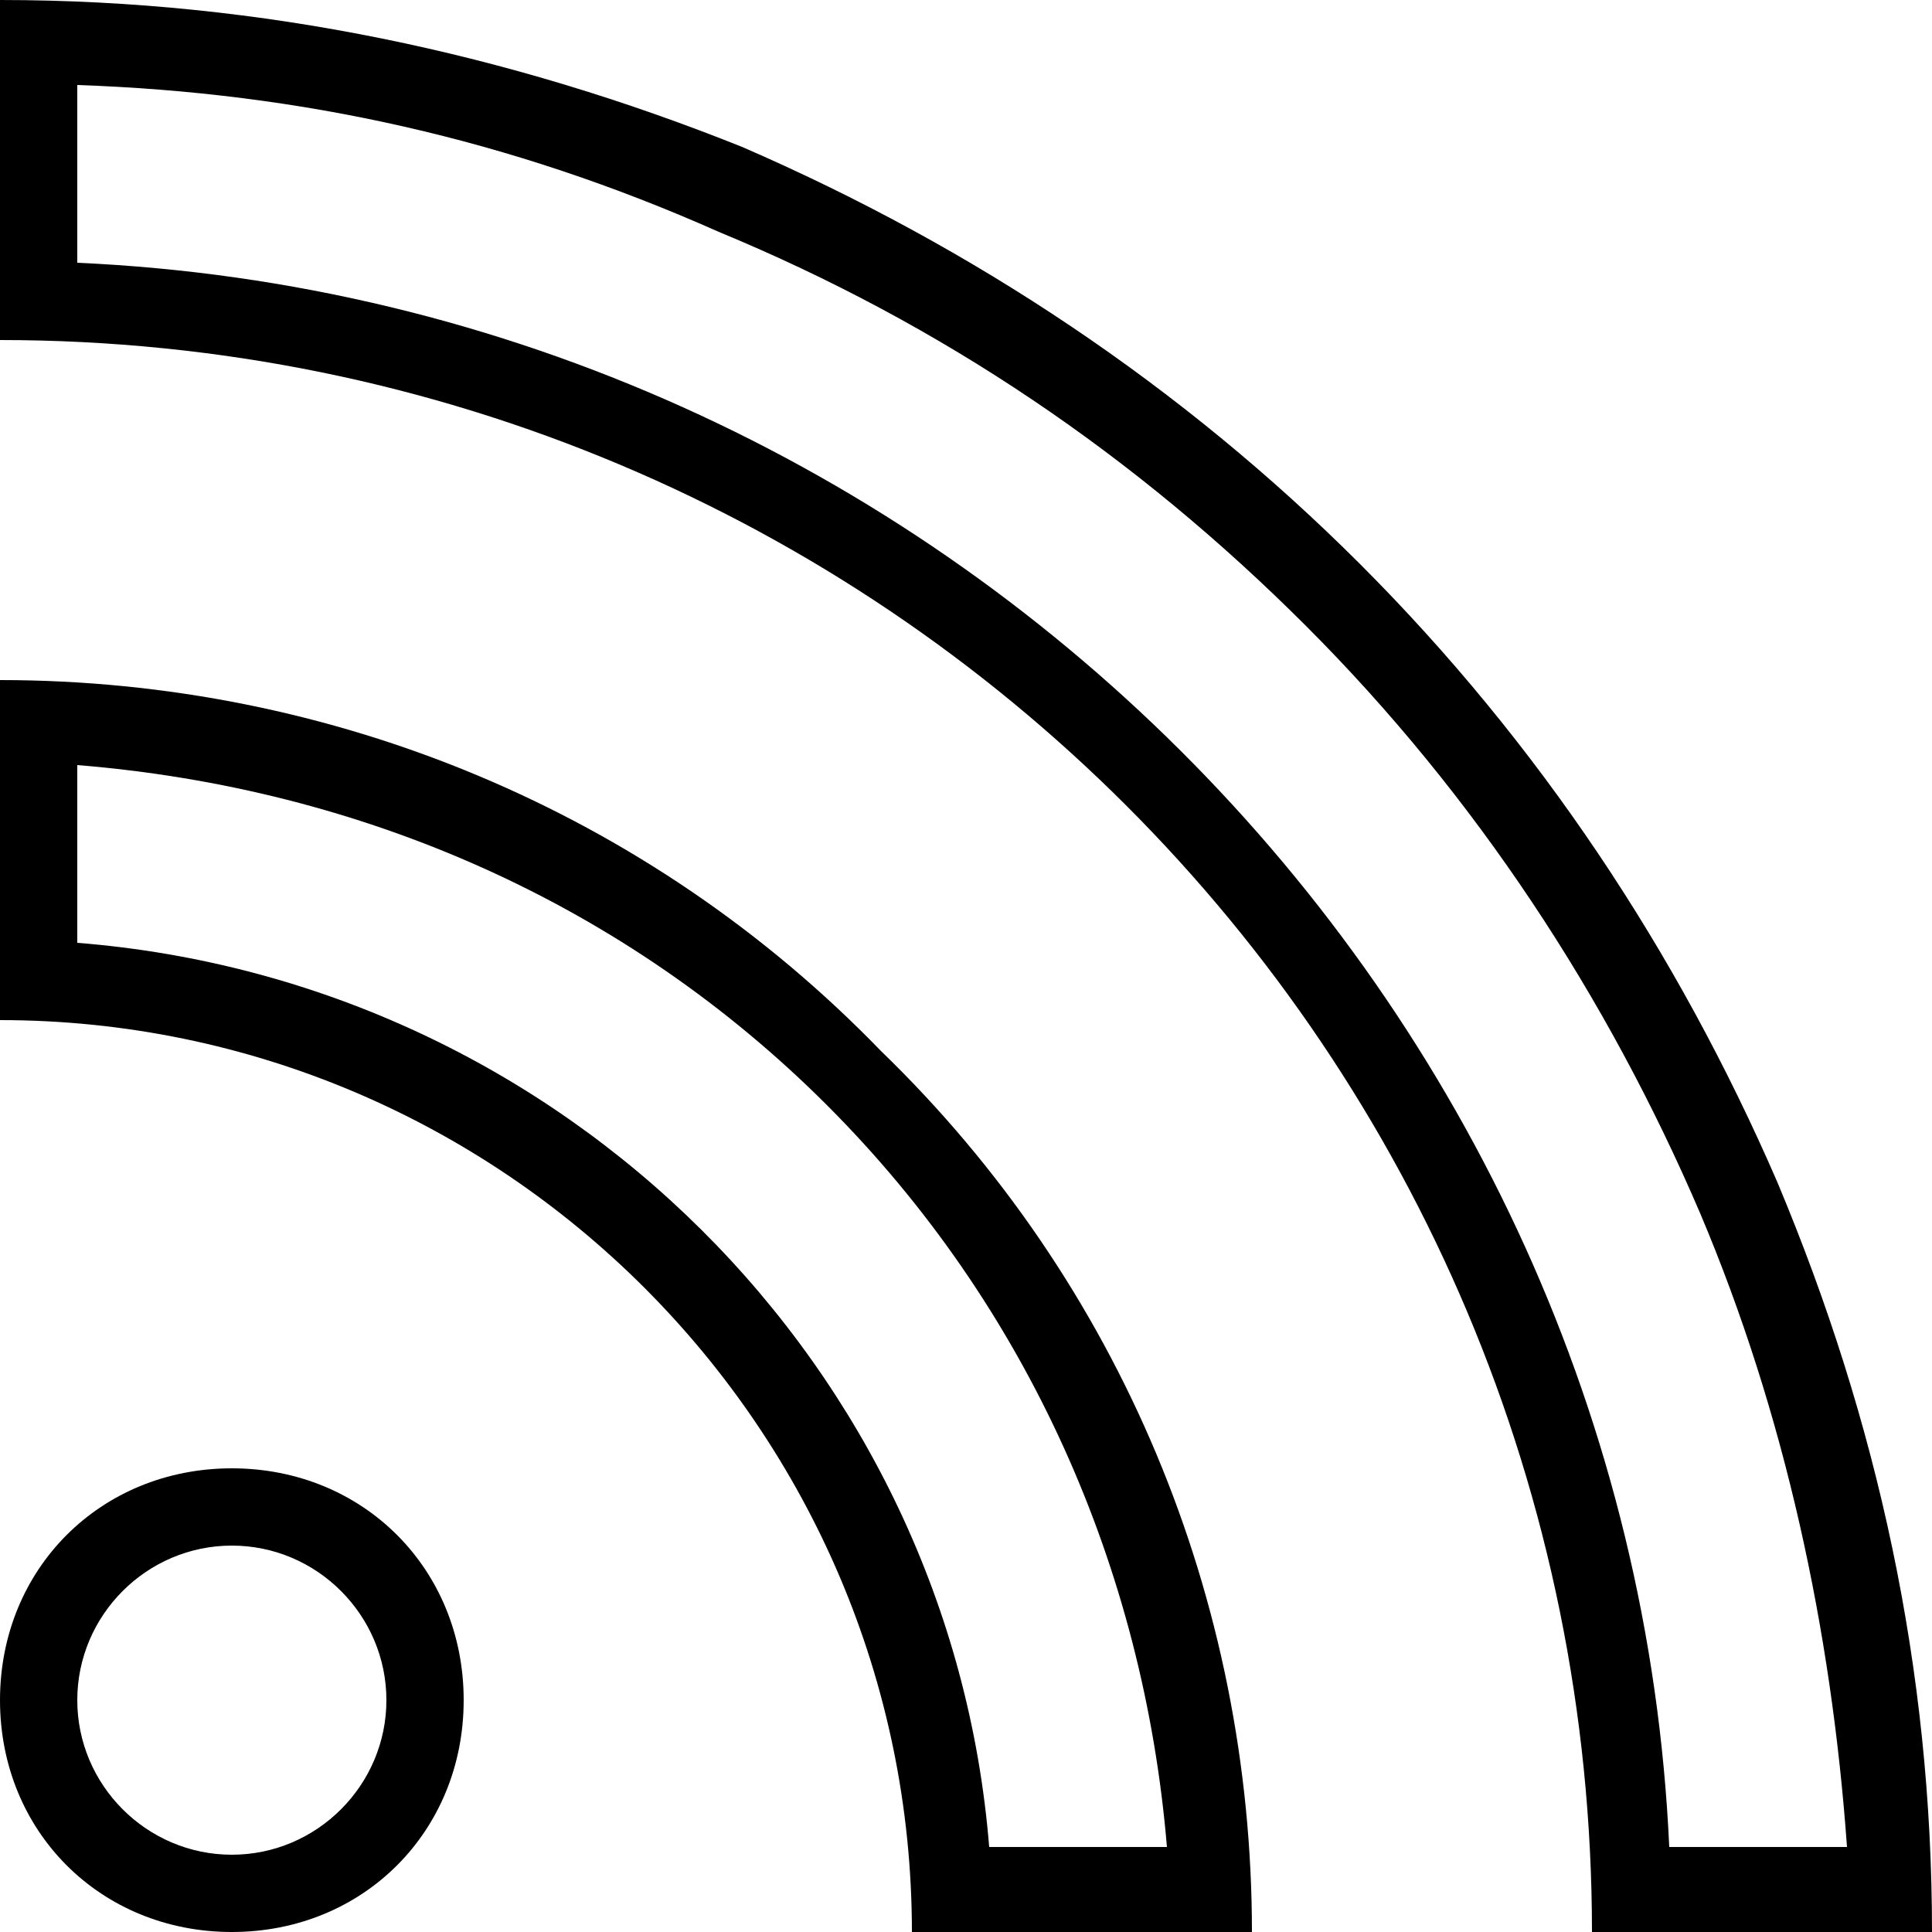 <svg id="iconRSSFeed" data-name="RSS Icon" xmlns="http://www.w3.org/2000/svg" viewBox="0 0 25 25" height="130" width="130"><defs></defs>
	<title>RSS Feed</title>
	<path style="fill:currentcolor;" d="M3,20c1.1,0,2,0.9,2,2c0,1.1-0.9,2-2,2c-1.1,0-2-0.9-2-2C1,20.9,1.9,20,3,20 M3,19c-1.7,0-3,1.3-3,3s1.3,3,3,3
	c1.7,0,3-1.3,3-3S4.7,19,3,19L3,19z"></path>
	<path style="fill:currentcolor;" d="M1,9.9c3.7,0.3,7.1,1.8,9.7,4.4c2.6,2.6,4.1,6,4.4,9.6h-2.3C12.3,17.7,7.3,12.7,1,12.2V9.9 M0,8.8v4.4
	c6.5,0,11.8,5.3,11.8,11.8h4.4c0-4.3-1.7-8.4-4.8-11.4C8.4,10.5,4.3,8.8,0,8.8L0,8.8z"></path>
	<path style="fill:currentcolor;" d="M1,1.1c2.9,0.1,5.6,0.7,8.3,1.9c2.9,1.2,5.4,2.9,7.6,5.1c2.2,2.2,3.9,4.8,5.1,7.6c1.1,2.6,1.7,5.4,1.9,8.2h-2.3
	C21.1,12.9,12.1,3.9,1,3.4V1.1 M0,0v4.4c11.4,0,20.6,9.2,20.6,20.6H25c0-3.4-0.7-6.6-2-9.7c-1.3-3-3.1-5.7-5.4-8
		c-2.3-2.3-5-4.1-8-5.4C6.6,0.7,3.4,0,0,0L0,0z"></path>
</svg>